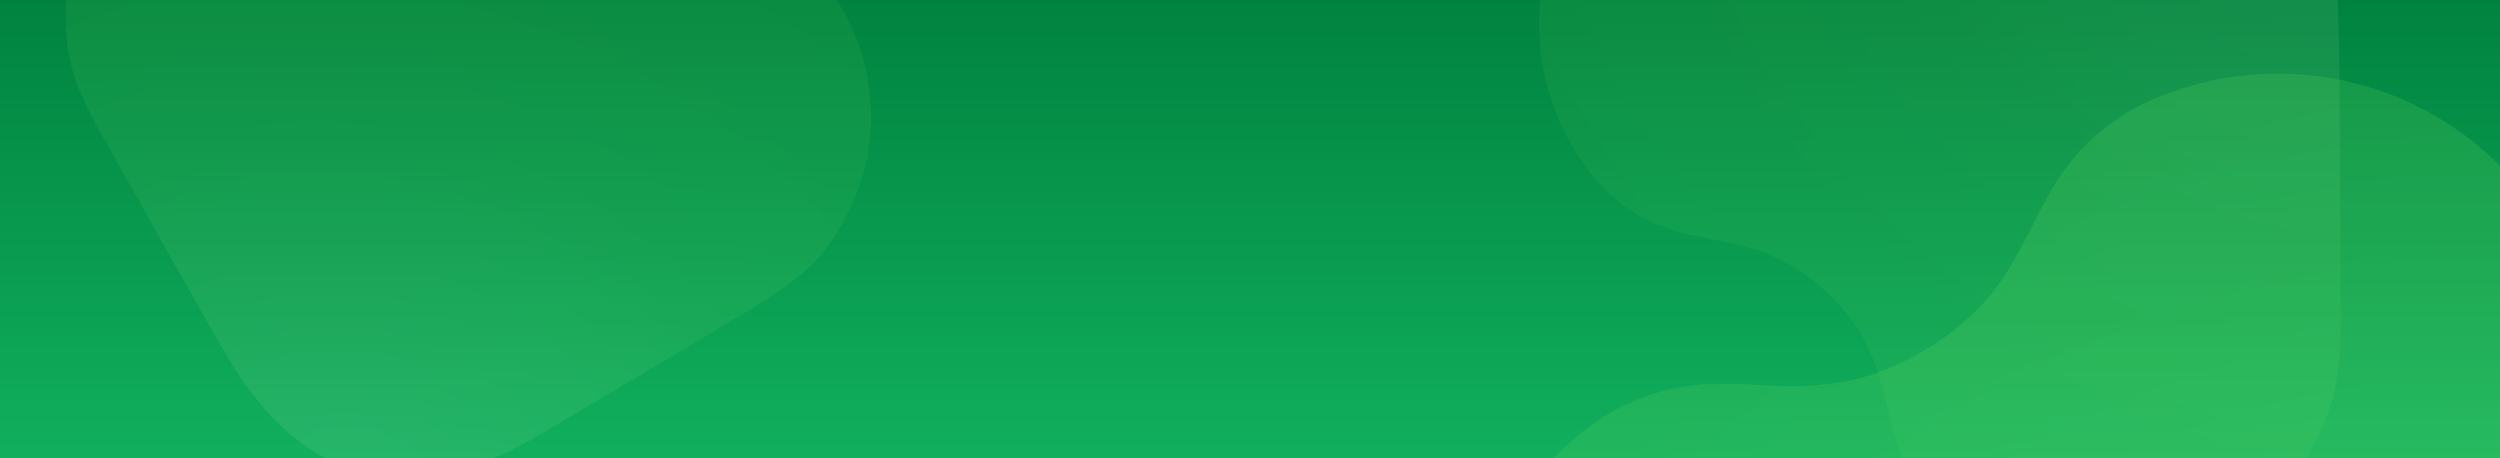 <?xml version="1.0" encoding="UTF-8"?> <svg xmlns="http://www.w3.org/2000/svg" width="1200" height="220" viewBox="0 0 1200 220" fill="none"><g clip-path="url(#clip0_58_856)"><rect width="1200" height="220" fill="white"></rect><g clip-path="url(#clip1_58_856)"><rect width="1200" height="224" fill="url(#paint0_linear_58_856)"></rect><path opacity="0.1" fill-rule="evenodd" clip-rule="evenodd" d="M775.015 95.291C782.201 101.308 790.108 105.914 798.795 109.142C804.201 111.151 809.663 112.523 820.828 114.678C837.786 117.952 844.773 119.934 852.957 123.793C868.024 130.899 882.98 144.238 892.308 158.889C898.095 167.981 902.585 179.869 905.675 194.292C910.636 217.442 915.863 228.927 927.316 241.845C935.291 250.84 949.029 260.133 963.093 266.046C994.822 279.388 1030.82 277.944 1061.27 262.109C1080.59 252.067 1096.74 236.767 1107.91 217.932C1115.29 205.495 1119.53 194.409 1121.75 181.787C1122.77 175.957 1123.67 161.512 1123.61 151.782C1123.58 147.092 1123.47 128.022 1123.37 109.403C1122.79 3.926 1122.77 3.255 1120.59 -12.189C1116.18 -43.369 1103.54 -68.29 1084.3 -83.735C1065.93 -98.49 1043.06 -106.301 1012.81 -108.156C1002.4 -108.794 989.587 -108.491 884.901 -105.135C849.826 -104.01 850.222 -104.029 839.822 -102.921C831.266 -102.009 824.261 -100.66 818.708 -98.854C800.581 -92.958 782.718 -81.317 769.33 -66.675C764.394 -61.276 761.694 -57.803 757.64 -51.639C735.959 -18.666 732.736 23.19 749.092 59.375C755.415 73.363 765.476 87.303 775.015 95.291Z" fill="url(#paint1_radial_58_856)"></path><path opacity="0.1" fill-rule="evenodd" clip-rule="evenodd" d="M341.345 -42.932C333.212 -44.495 325.13 -44.658 317.035 -43.423C311.999 -42.654 307.191 -41.37 297.644 -38.242C283.143 -33.492 276.897 -32.024 268.92 -31.492C254.235 -30.513 236.96 -34.395 223.468 -41.706C215.097 -46.244 206.528 -53.498 197.951 -63.31C184.184 -79.058 175.219 -85.685 160.829 -90.746C150.81 -94.269 136.212 -95.55 122.813 -94.08C92.584 -90.765 65.404 -74.201 48.682 -48.902C38.077 -32.858 32.17 -14.109 31.627 5.23C31.267 18.001 32.748 28.383 36.454 39.082C38.166 44.024 43.674 55.564 47.895 63.052C49.929 66.662 58.197 81.344 66.266 95.678C111.983 176.886 112.283 177.397 120.598 188.386C137.386 210.573 157.843 224.393 179.329 228.065C199.853 231.572 220.866 227.79 245.019 216.242C253.33 212.267 263.099 206.533 342.504 159.01C369.108 143.089 368.811 143.273 376.367 137.954C382.582 133.578 387.413 129.529 390.926 125.751C402.395 113.418 411.194 96.762 415.248 79.709C416.743 73.42 417.338 69.579 417.823 63.079C420.415 28.31 404.94 -5.397 376.779 -26.321C365.892 -34.41 352.139 -40.857 341.345 -42.932Z" fill="url(#paint2_radial_58_856)"></path><g opacity="0.2" filter="url(#filter0_d_58_856)"><path fill-rule="evenodd" clip-rule="evenodd" d="M1016.89 52.597C1006.78 59.448 998.183 67.707 991.03 77.436C986.58 83.49 982.905 89.843 976.211 103.061C966.042 123.137 961.059 131.182 953.295 140.055C939.002 156.39 916.938 170.357 895.244 176.802C881.783 180.801 865.281 182.172 846.105 180.884C815.324 178.817 799.065 181.256 778.782 190.985C764.659 197.758 748.1 211.646 735.66 227.152C707.592 262.133 696.522 307.752 705.466 351.573C711.138 379.364 724.529 405.075 744.131 425.81C757.074 439.503 769.446 448.786 784.467 456.078C791.406 459.446 809.184 465.737 821.395 469.144C827.282 470.787 851.214 477.476 874.578 484.009C1006.94 521.02 1007.79 521.241 1027.92 524.03C1068.56 529.66 1104.31 522.739 1130.54 504.162C1155.6 486.415 1173.57 460.558 1186.72 423.327C1191.24 410.515 1195.45 394.348 1228.7 261.983C1239.84 217.635 1239.72 218.137 1242.05 204.711C1243.97 193.665 1244.78 184.406 1244.51 176.801C1243.61 151.98 1235.41 125.434 1221.86 103.422C1216.86 95.306 1213.47 90.68 1207.2 83.396C1173.65 44.434 1122.36 25.42 1071.17 32.968C1051.38 35.885 1030.31 43.504 1016.89 52.597Z" fill="url(#paint3_radial_58_856)"></path></g></g></g><defs><filter id="filter0_d_58_856" x="670.234" y="3.14" width="606.527" height="558.994" filterUnits="userSpaceOnUse" color-interpolation-filters="sRGB"><feFlood flood-opacity="0" result="BackgroundImageFix"></feFlood><feColorMatrix in="SourceAlpha" type="matrix" values="0 0 0 0 0 0 0 0 0 0 0 0 0 0 0 0 0 0 127 0" result="hardAlpha"></feColorMatrix><feOffset dy="4"></feOffset><feGaussianBlur stdDeviation="16.1"></feGaussianBlur><feComposite in2="hardAlpha" operator="out"></feComposite><feColorMatrix type="matrix" values="0 0 0 0 0.012 0 0 0 0 0.627 0 0 0 0 0.302 0 0 0 1 0"></feColorMatrix><feBlend mode="normal" in2="BackgroundImageFix" result="effect1_dropShadow_58_856"></feBlend><feBlend mode="normal" in="SourceGraphic" in2="effect1_dropShadow_58_856" result="shape"></feBlend></filter><linearGradient id="paint0_linear_58_856" x1="600" y1="0" x2="600" y2="224" gradientUnits="userSpaceOnUse"><stop stop-color="#00833F"></stop><stop offset="1" stop-color="#11B05E"></stop></linearGradient><radialGradient id="paint1_radial_58_856" cx="0" cy="0" r="1" gradientUnits="userSpaceOnUse" gradientTransform="translate(1100.17 -89.967) rotate(134.063) scale(420.073 508.421)"><stop stop-color="#F6F8E8"></stop><stop offset="0.511" stop-color="#80E86B"></stop><stop offset="1" stop-color="#5AD05C"></stop></radialGradient><radialGradient id="paint2_radial_58_856" cx="0" cy="0" r="1" gradientUnits="userSpaceOnUse" gradientTransform="translate(169.752 239.686) rotate(-75) scale(371.139 449.195)"><stop stop-color="#F6F8E8"></stop><stop offset="0.511" stop-color="#80E86B"></stop><stop offset="1" stop-color="#5AD05C"></stop></radialGradient><radialGradient id="paint3_radial_58_856" cx="0" cy="0" r="1" gradientUnits="userSpaceOnUse" gradientTransform="translate(1132.67 526.267) rotate(-120) scale(547.356 662.474)"><stop stop-color="#F6F8E8"></stop><stop offset="0.511" stop-color="#80E86B"></stop><stop offset="1" stop-color="#5AD05C"></stop></radialGradient><clipPath id="clip0_58_856"><rect width="1200" height="220" fill="white"></rect></clipPath><clipPath id="clip1_58_856"><rect width="1200" height="224" fill="white"></rect></clipPath></defs></svg> 